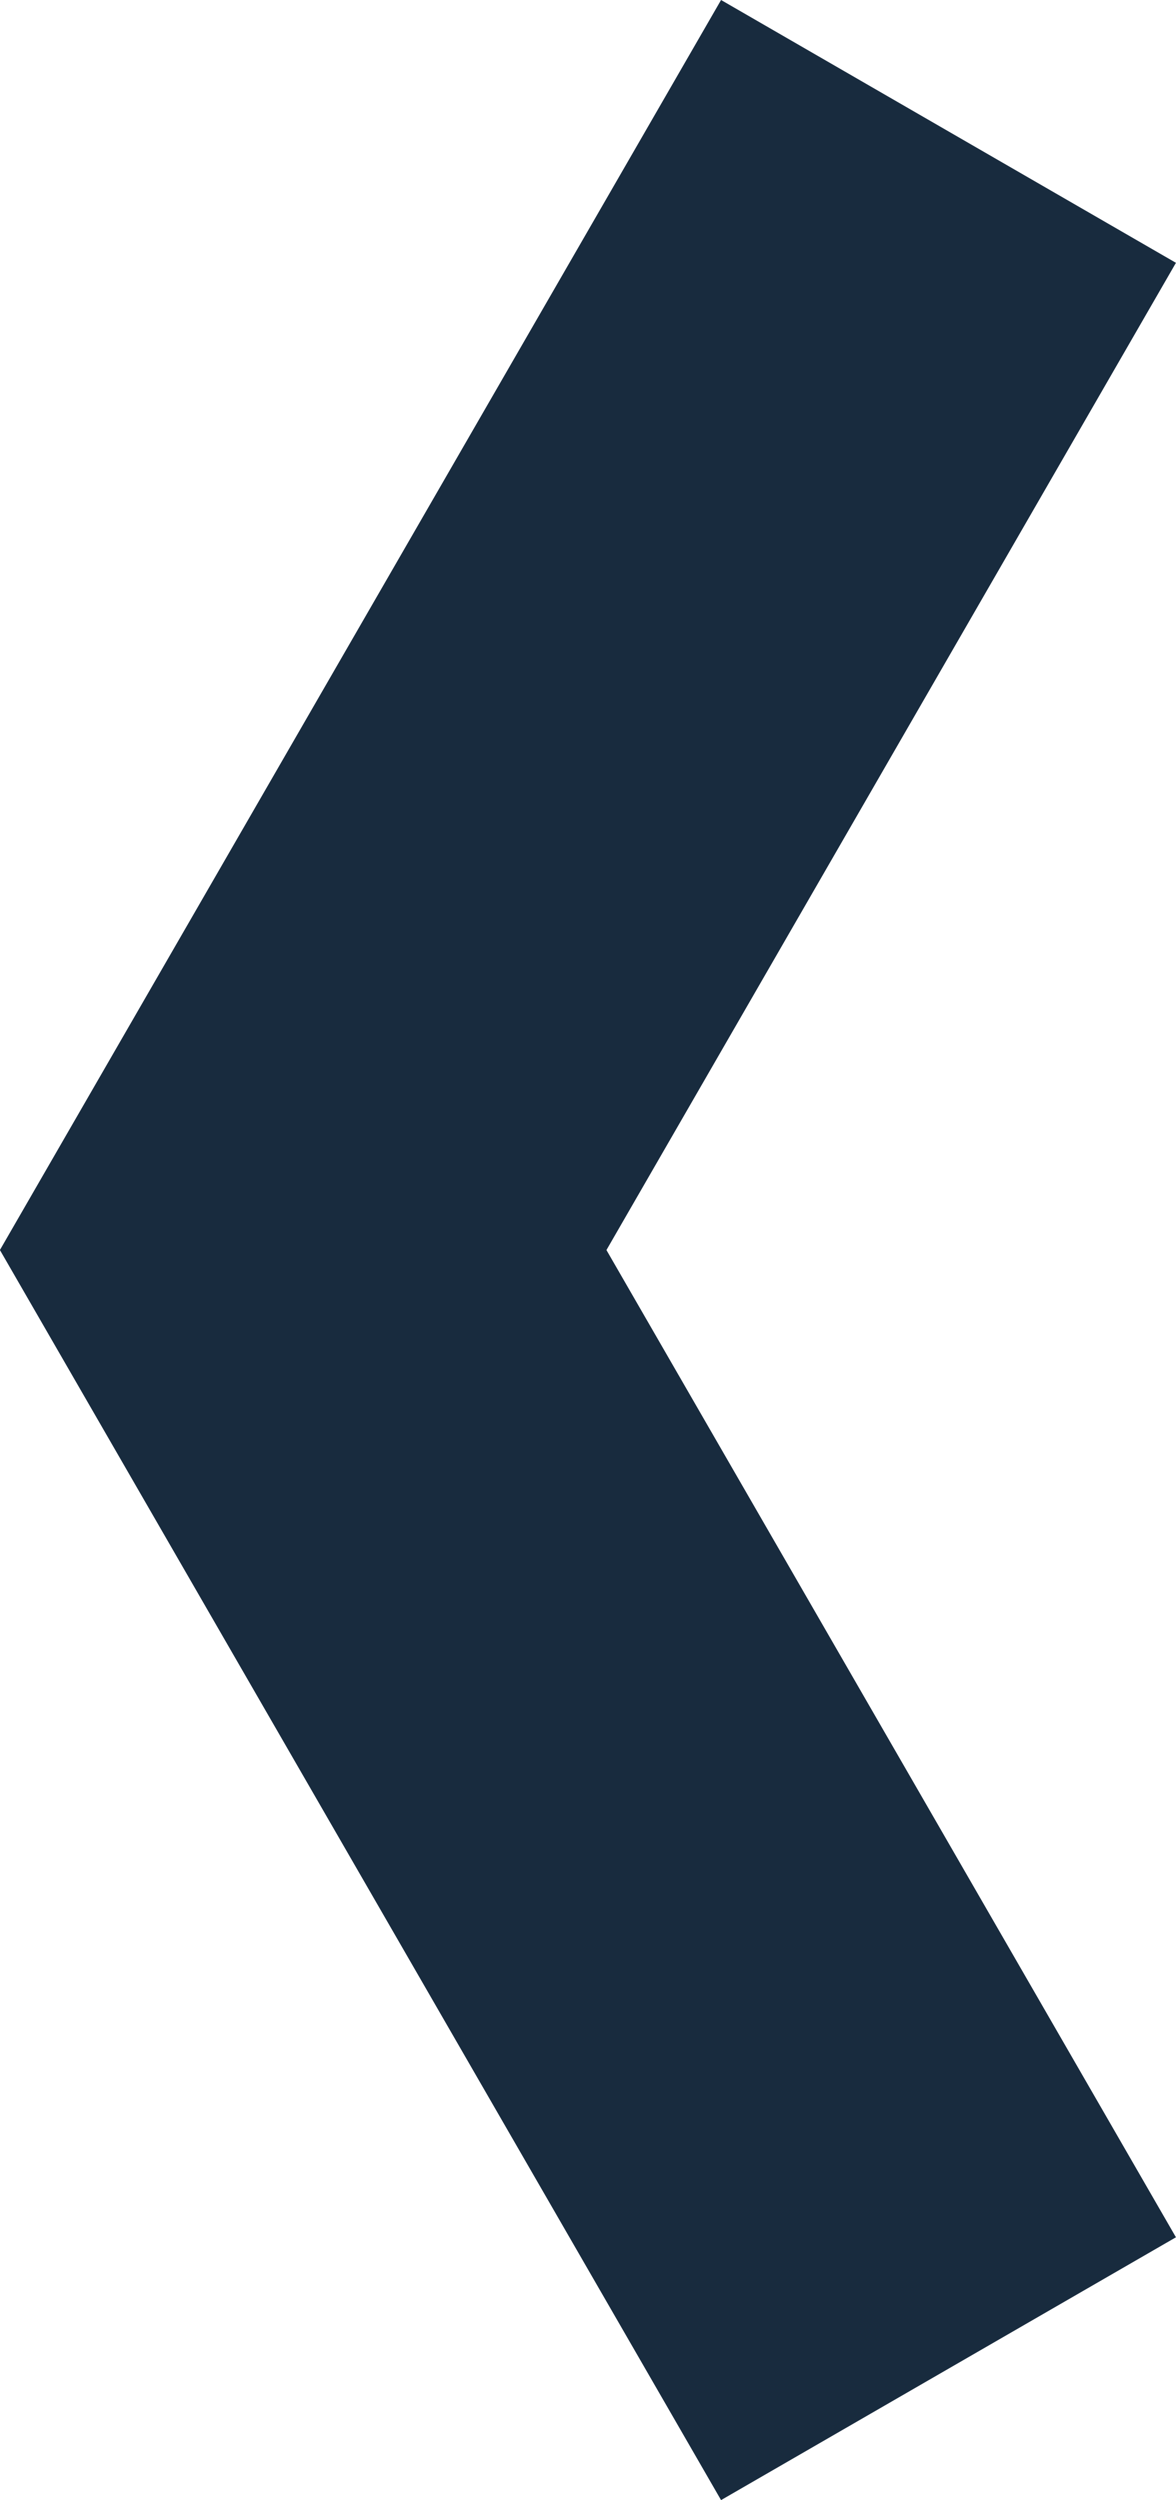 <?xml version="1.0" encoding="UTF-8" standalone="no"?>
<svg
   width="19.343"
   height="41.094"
   viewBox="0 0 19.343 41.094"
   version="1.1"
   id="svg3"
   sodipodi:docname="navigation-arrow-back.svg"
   inkscape:version="1.1.2 (b8e25be833, 2022-02-05)"
   xmlns:inkscape="http://www.inkscape.org/namespaces/inkscape"
   xmlns:sodipodi="http://sodipodi.sourceforge.net/DTD/sodipodi-0.dtd"
   xmlns="http://www.w3.org/2000/svg"
   xmlns:svg="http://www.w3.org/2000/svg">
  <defs
     id="defs7" />
  <sodipodi:namedview
     id="namedview5"
     pagecolor="#ffffff"
     bordercolor="#666666"
     borderopacity="1.0"
     inkscape:pageshadow="2"
     inkscape:pageopacity="0.0"
     inkscape:pagecheckerboard="0"
     showgrid="false"
     inkscape:zoom="21.876672"
     inkscape:cx="9.6678325"
     inkscape:cy="20.524145"
     inkscape:window-width="3840"
     inkscape:window-height="2054"
     inkscape:window-x="-11"
     inkscape:window-y="-11"
     inkscape:window-maximized="1"
     inkscape:current-layer="svg3" />
  <path
     id="Path_2"
     data-name="Path 2"
     d="M 11.86,0 19.342,4.32 9.975,20.547 19.342,36.774 11.86,41.094 0,20.549 v -0.005 z"
     fill="#182b3e" />
</svg>
